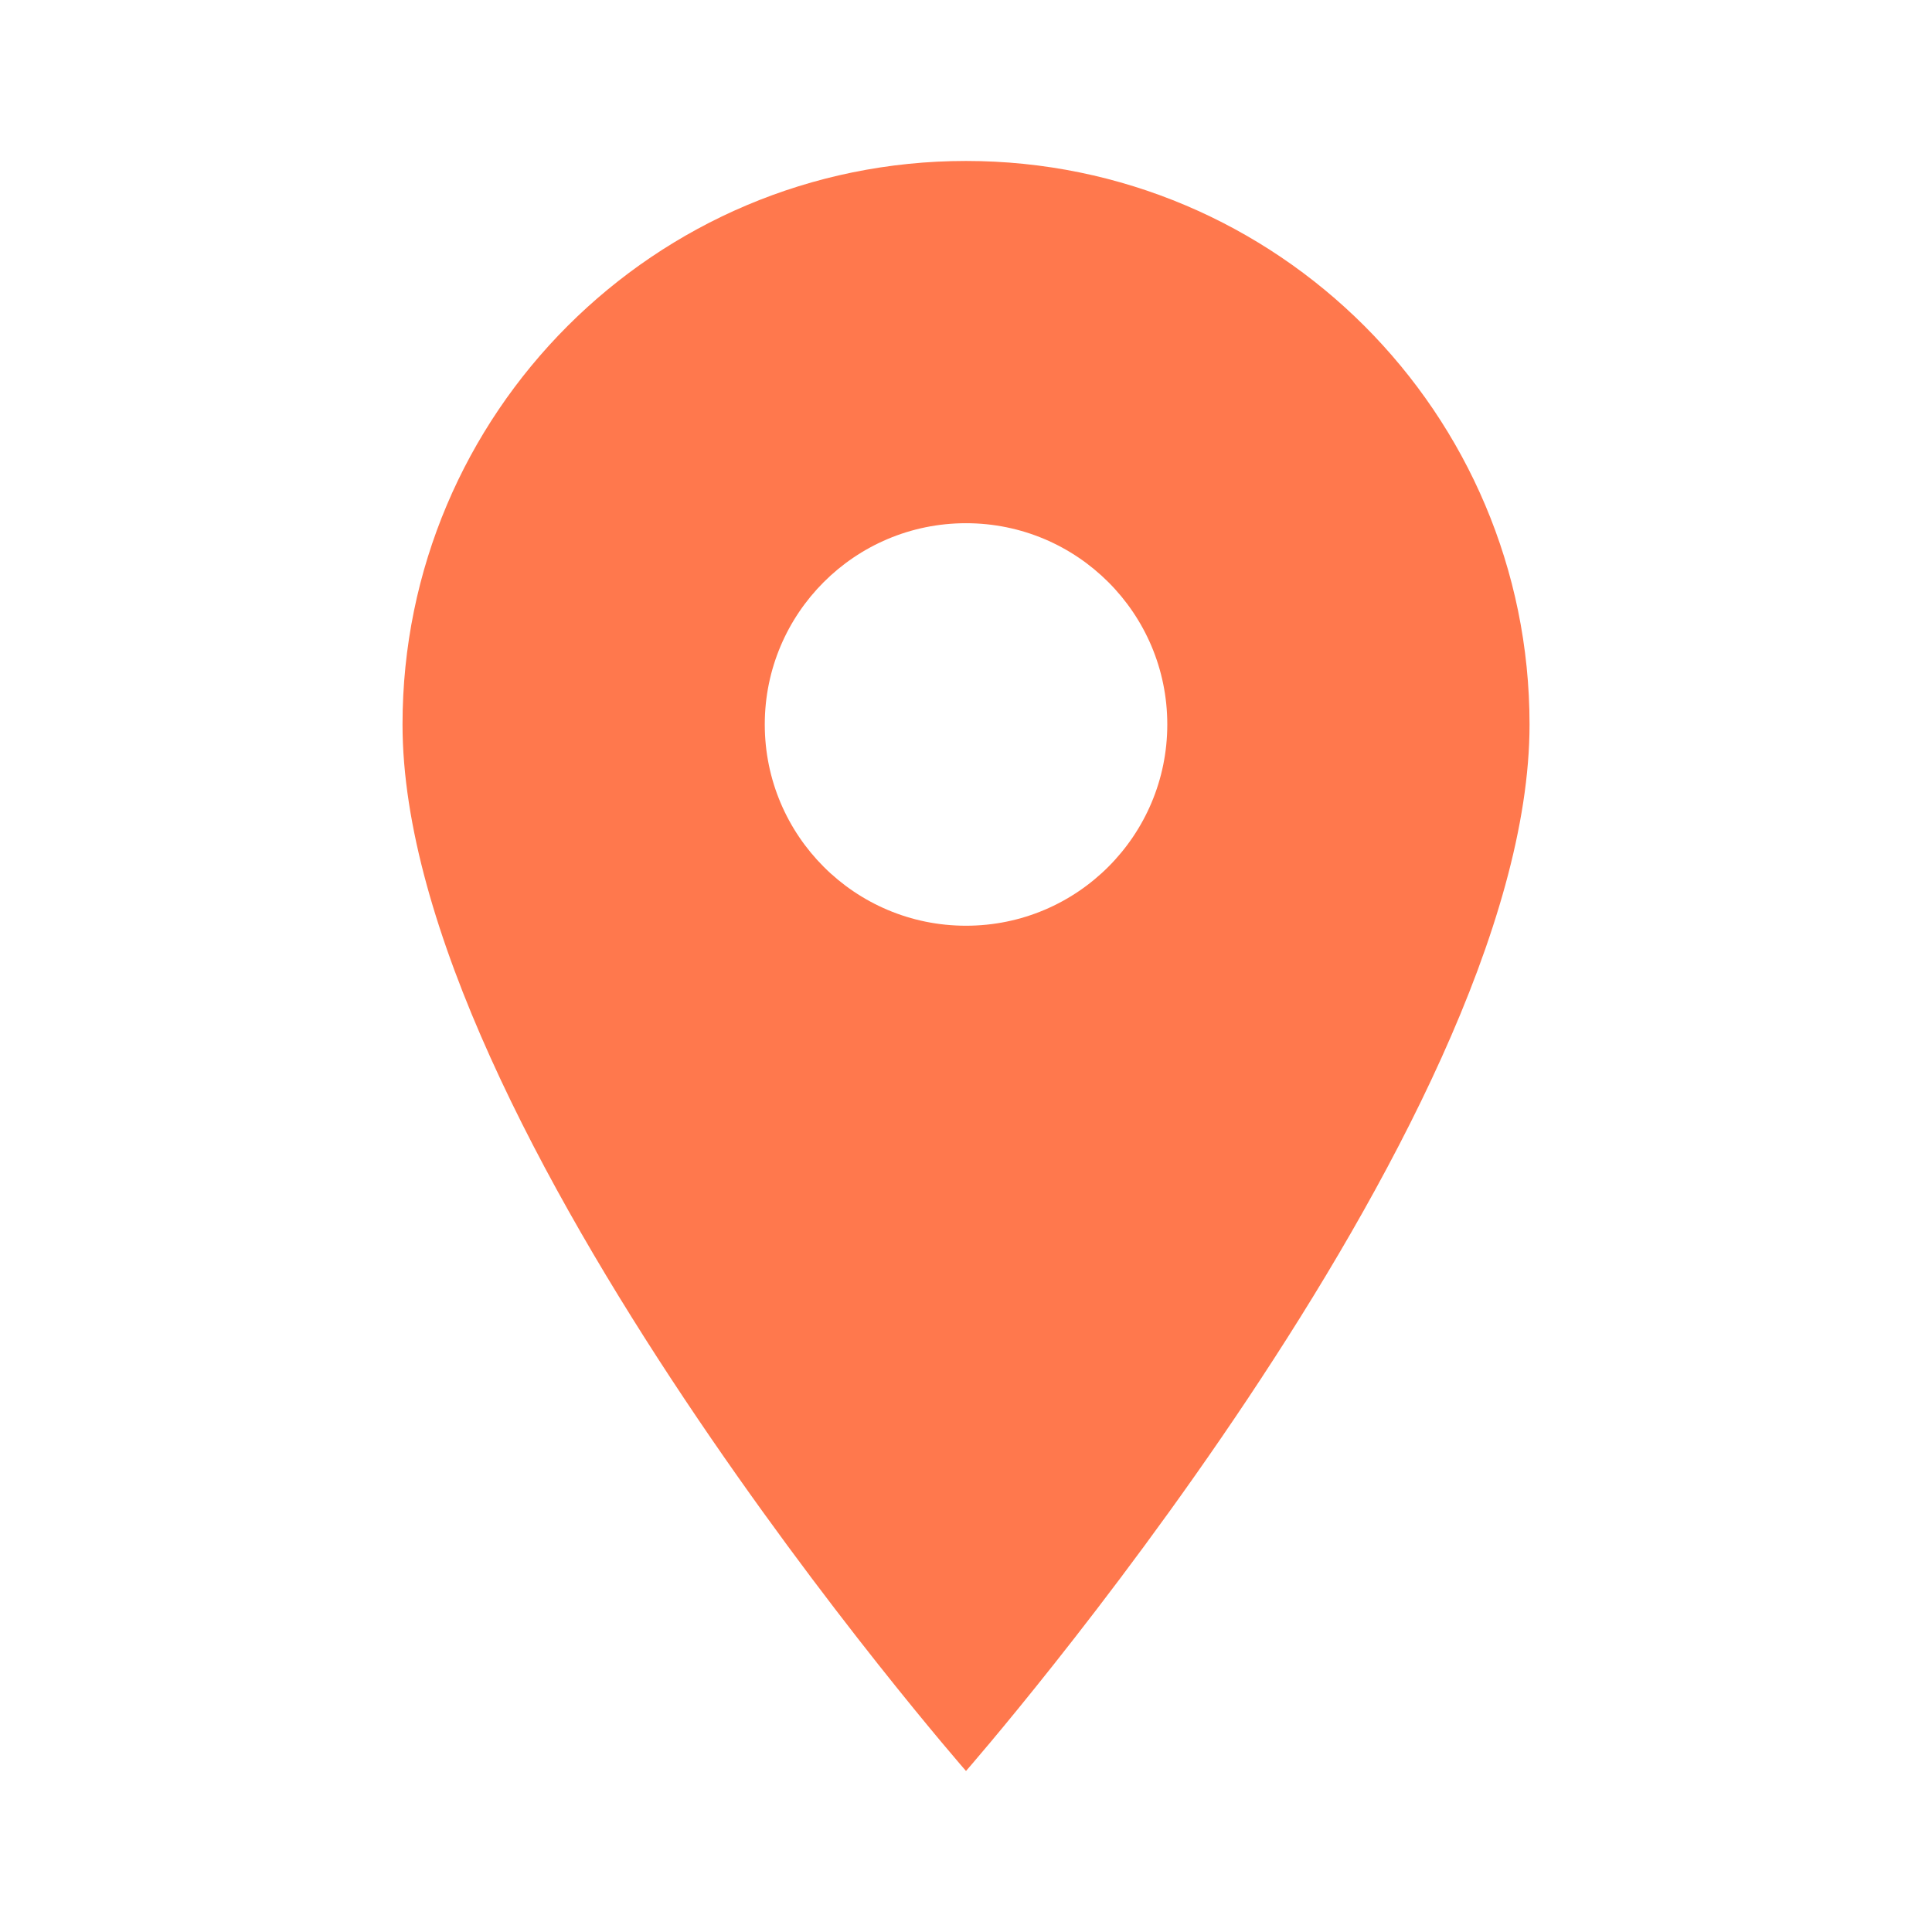 <svg width="32" height="32" viewBox="0 0 32 32" fill="none" xmlns="http://www.w3.org/2000/svg">
<path d="M16 2.666C10.846 2.666 6.667 6.845 6.667 11.999C6.667 18.666 16 29.333 16 29.333C16 29.333 25.334 18.666 25.334 11.999C25.334 6.845 21.155 2.666 16 2.666ZM16 15.333C14.159 15.333 12.667 13.841 12.667 11.999C12.667 10.158 14.159 8.666 16 8.666C17.842 8.666 19.334 10.158 19.334 11.999C19.334 13.841 17.842 15.333 16 15.333Z" fill="#FF784D"/>
</svg>
